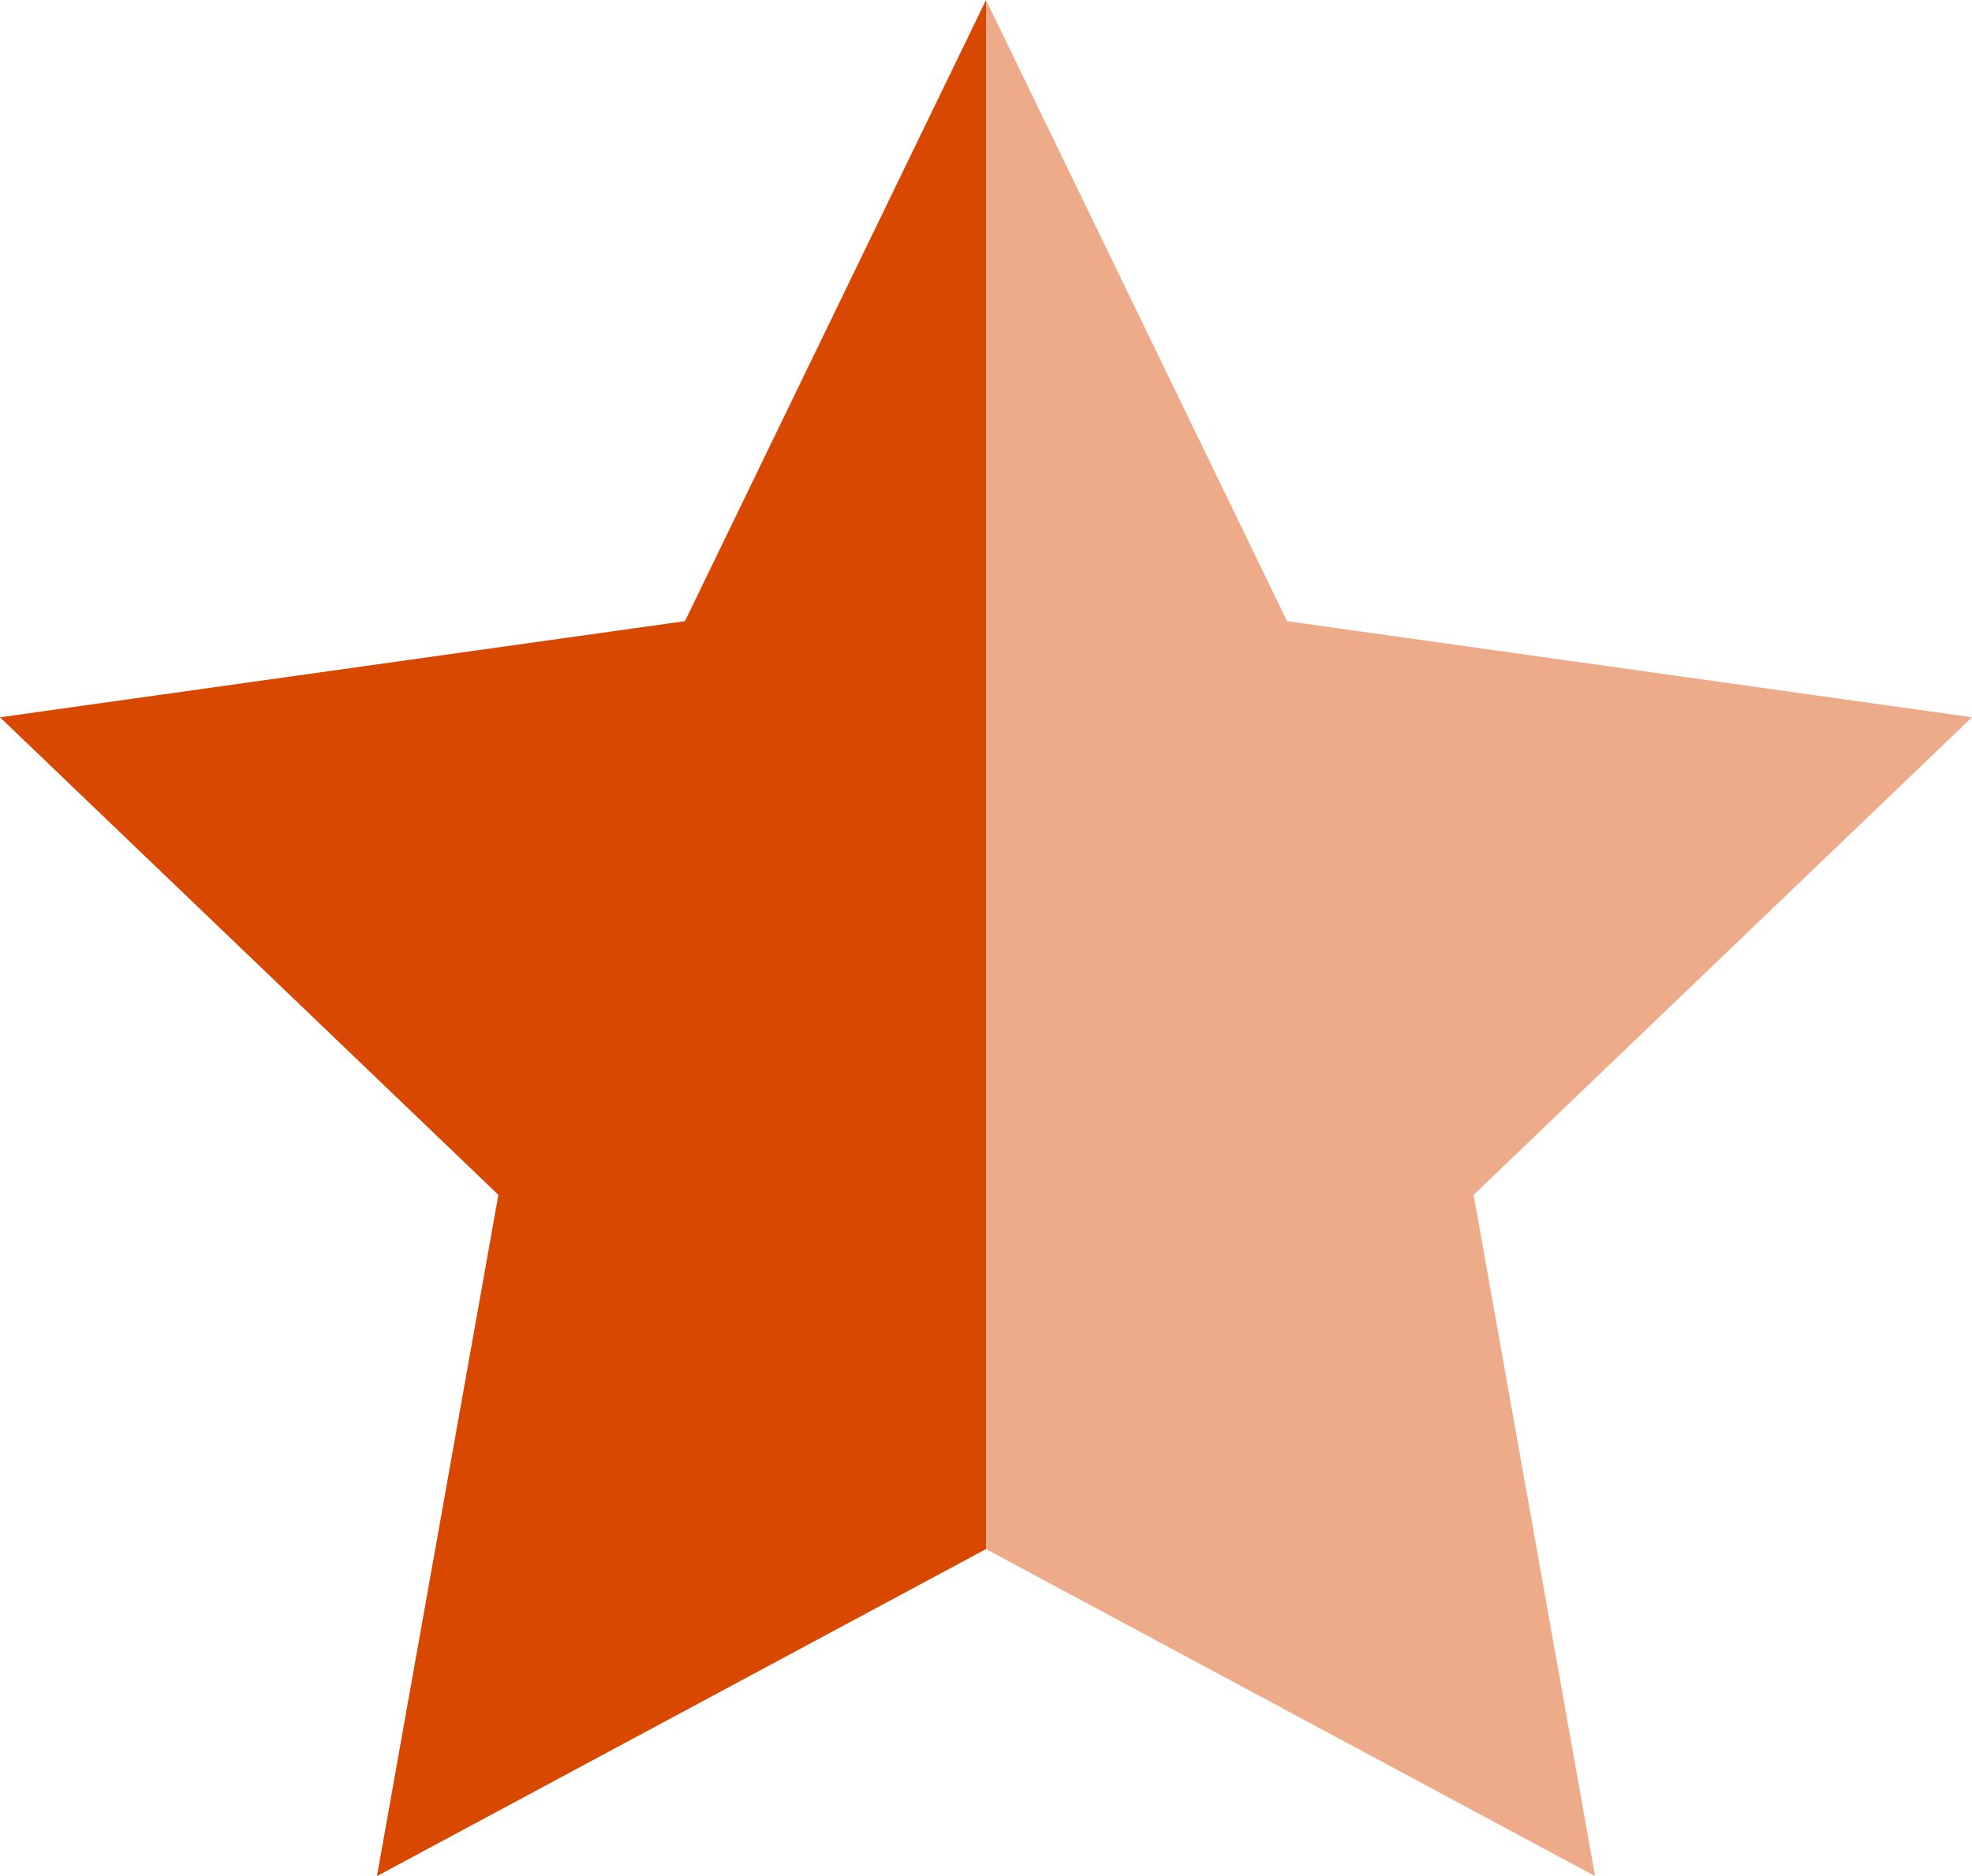 <svg xmlns="http://www.w3.org/2000/svg" viewBox="0 0 31.18 29.66"><defs><style>.cls-1{fill:#eeab8a;}.cls-2{fill:#d94800;}</style></defs><title>star icon orange</title><g id="Layer_2" data-name="Layer 2"><g id="Elements"><polygon class="cls-1" points="31.18 11.34 20.35 9.82 15.59 0 15.59 24.49 25.22 29.66 23.3 18.89 31.18 11.34"/><polygon class="cls-2" points="10.83 9.82 0 11.34 7.88 18.89 5.96 29.66 15.59 24.49 15.59 0 10.83 9.82"/></g></g></svg>